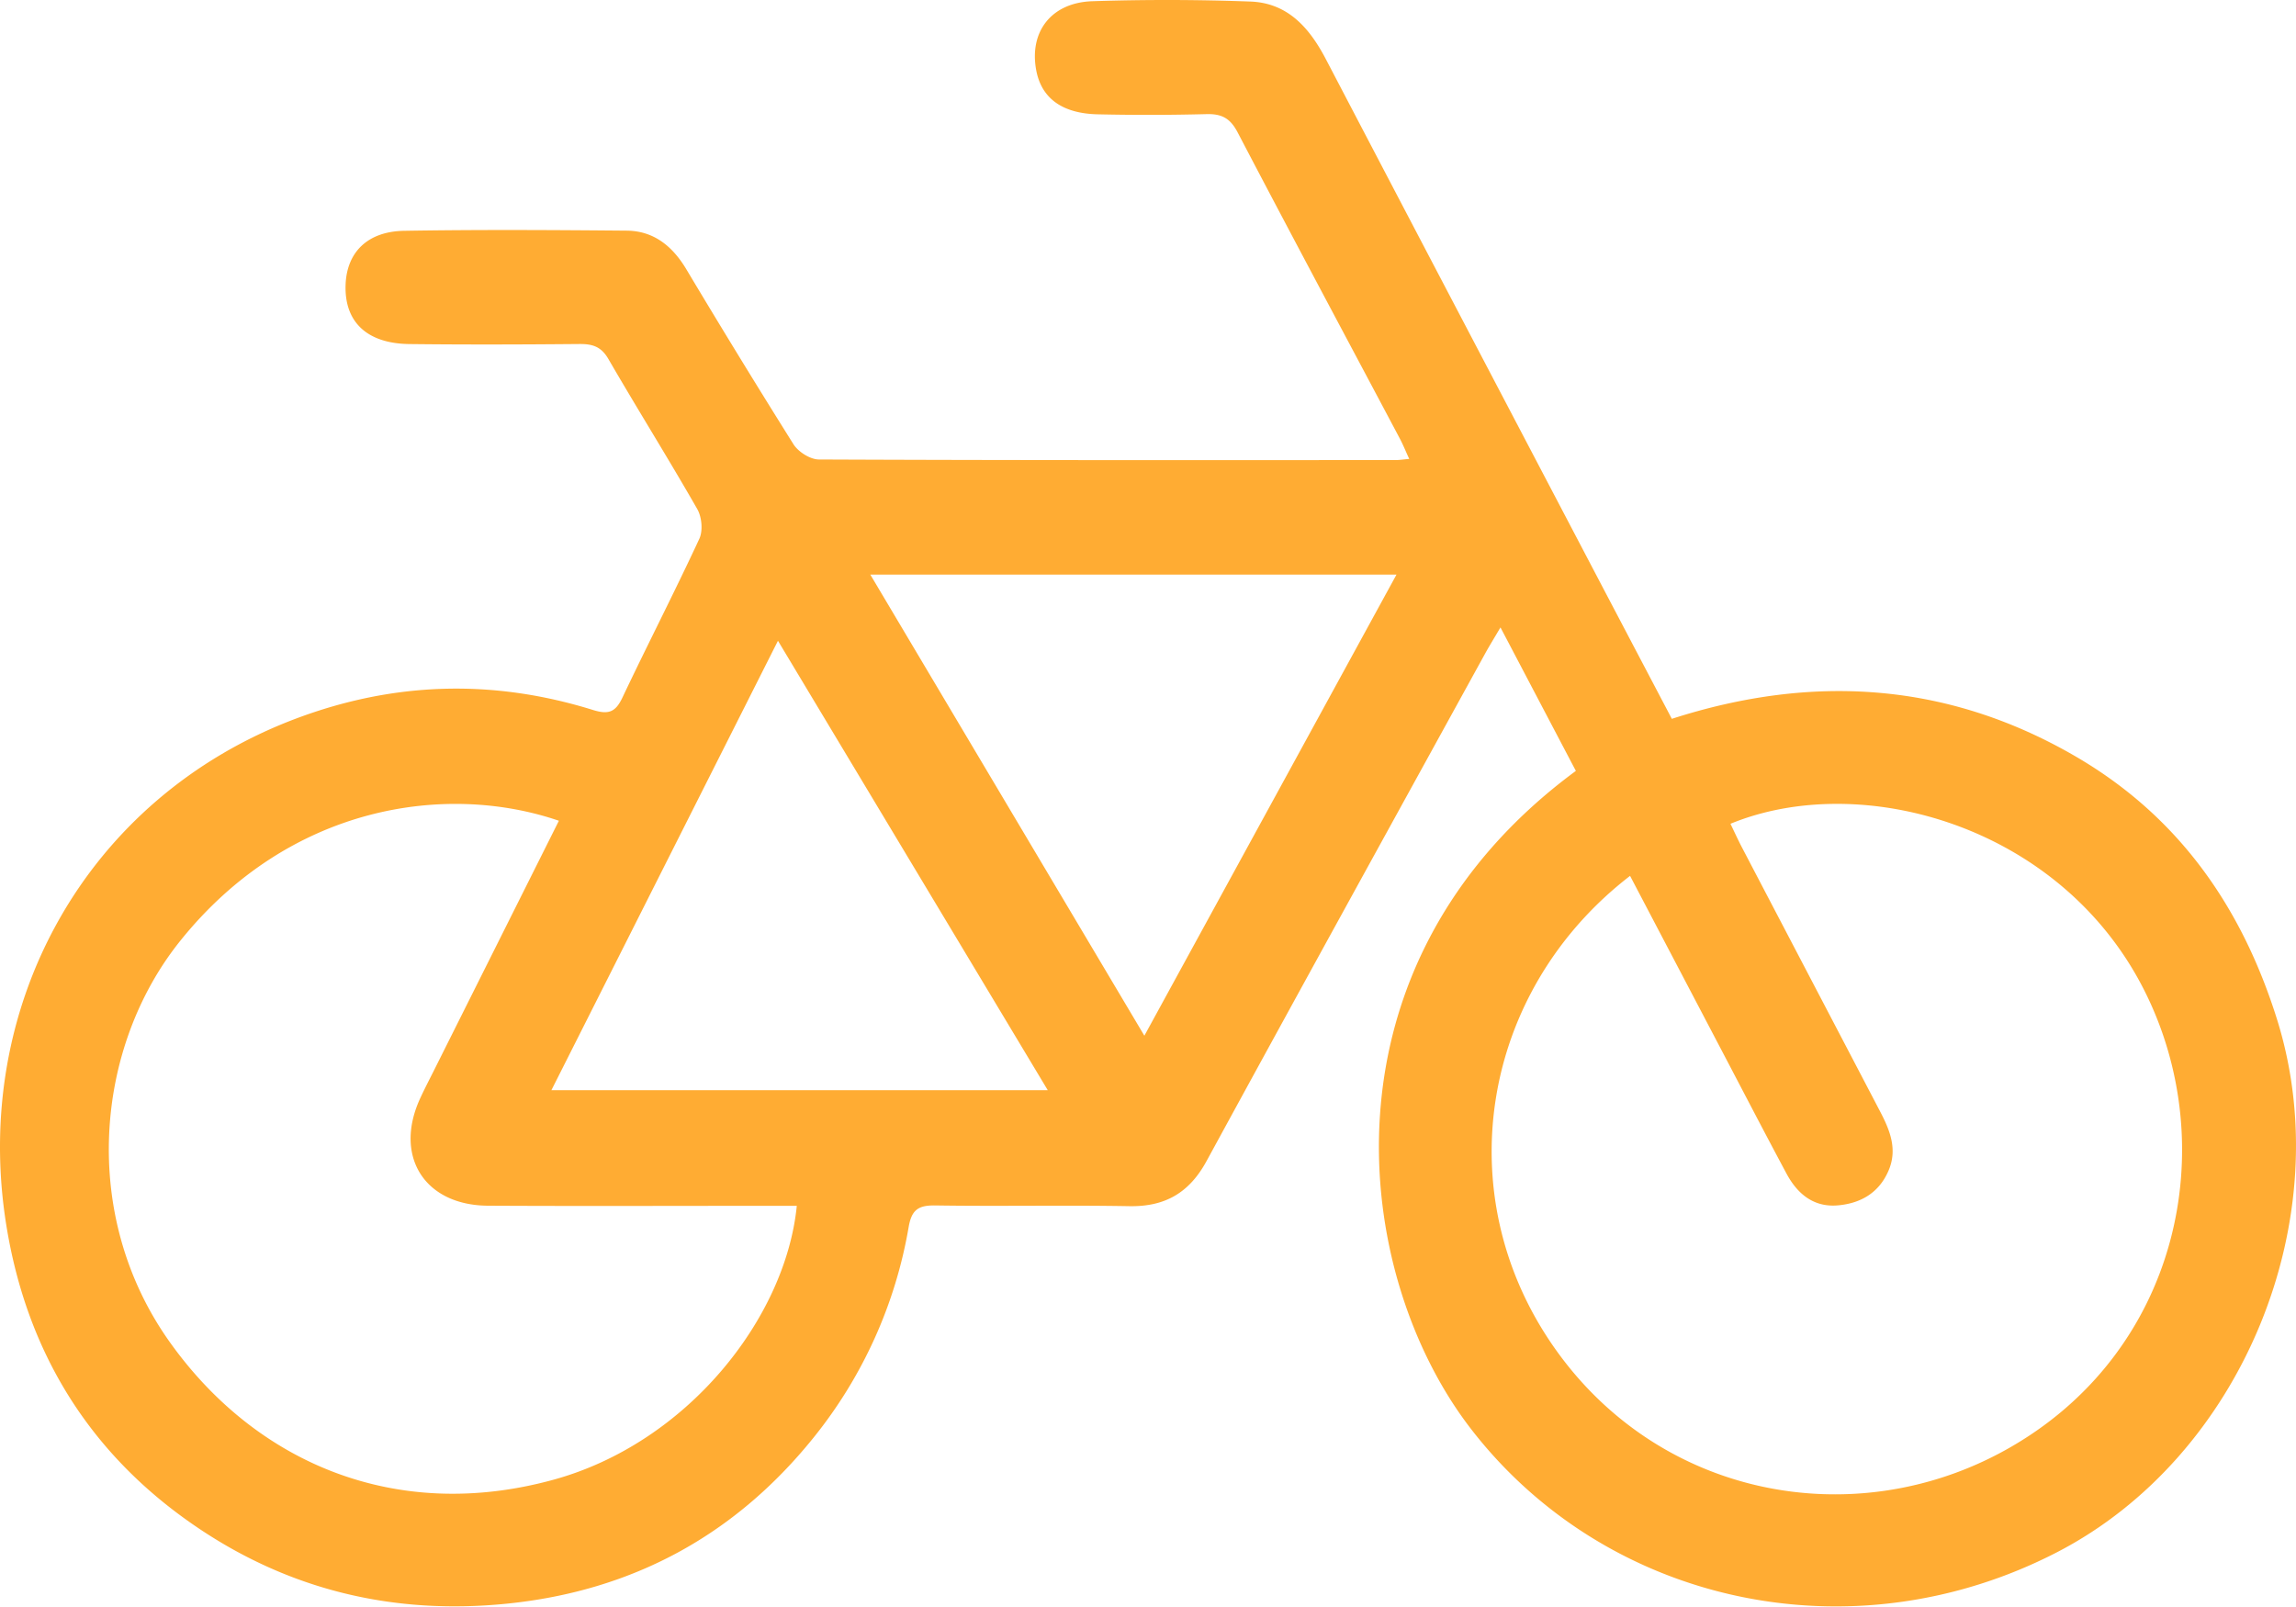 <?xml version="1.0" encoding="UTF-8"?>
<svg xmlns="http://www.w3.org/2000/svg" width="60" height="42">
  <path d="m20.33 16.747-5.92 11.745h12.97l-7.05-11.745Zm2.413-1.73 7.162 12.052 6.589-12.052H22.743Zm-8.138 6.434c-2.934-1.006-7.04-.42-9.896 3.14-2.232 2.782-2.63 7.185-.264 10.497 2.246 3.144 5.895 4.717 10.017 3.586 3.491-.958 6.067-4.215 6.36-7.159h-.686c-2.46 0-4.919.01-7.379-.003-1.671-.008-2.476-1.303-1.772-2.817.105-.227.22-.45.332-.672l3.288-6.572Zm27.993 1.44c-3.893 2.998-4.786 8.322-1.984 12.325 2.748 3.925 7.823 4.878 11.784 2.687 4.558-2.521 5.708-7.95 3.623-12.048-2.188-4.3-7.395-5.727-10.8-4.325.098.202.19.405.293.603 1.205 2.306 2.413 4.61 3.618 6.916.255.488.46.987.221 1.544-.246.576-.719.854-1.314.909-.64.06-1.067-.297-1.352-.827-.58-1.082-1.145-2.173-1.716-3.26l-2.373-4.523Zm-5.772-10.898c-.095-.206-.162-.375-.247-.534-1.414-2.665-2.838-5.324-4.236-7.998-.196-.376-.422-.491-.827-.478a58.55 58.55 0 0 1-2.815.005c-.94-.017-1.485-.418-1.622-1.152-.187-.999.386-1.765 1.46-1.804a59.489 59.489 0 0 1 4.129.008c.984.033 1.553.689 1.982 1.51 2.431 4.65 4.87 9.295 7.307 13.942l1.732 3.295c3.667-1.182 7.2-.964 10.547.98 2.688 1.562 4.342 3.924 5.266 6.868 1.644 5.238-.913 11.438-5.75 13.935-5.363 2.768-11.771 1.358-15.31-3.222-3.13-4.048-4.126-12.14 2.739-17.2l-1.97-3.75c-.172.292-.295.49-.408.696-2.428 4.415-4.862 8.828-7.274 13.253-.45.826-1.081 1.194-2.018 1.177-1.69-.03-3.379.007-5.068-.019-.435-.006-.617.105-.696.555a11.98 11.98 0 0 1-2.49 5.517c-2.063 2.562-4.748 4.007-8.013 4.336-2.964.298-5.71-.354-8.179-2.055-2.76-1.9-4.368-4.554-4.898-7.824-.927-5.716 2.062-11.176 7.56-13.25 2.57-.969 5.16-1.04 7.77-.228.407.126.588.056.767-.321.659-1.39 1.364-2.76 2.012-4.155.097-.21.064-.568-.054-.774-.754-1.319-1.561-2.608-2.323-3.923-.187-.325-.416-.395-.757-.392-1.48.013-2.962.018-4.442.001-1.12-.013-1.71-.587-1.668-1.567.037-.836.574-1.376 1.529-1.393C12.5 6 14.44 6.011 16.379 6.028c.707.007 1.194.407 1.552 1.002a249.271 249.271 0 0 0 2.805 4.582c.126.199.438.396.664.397 5.026.022 10.051.017 15.077.015.099 0 .197-.017.35-.03Z" fill="#FFAC33" fill-rule="evenodd"></path>
</svg>
